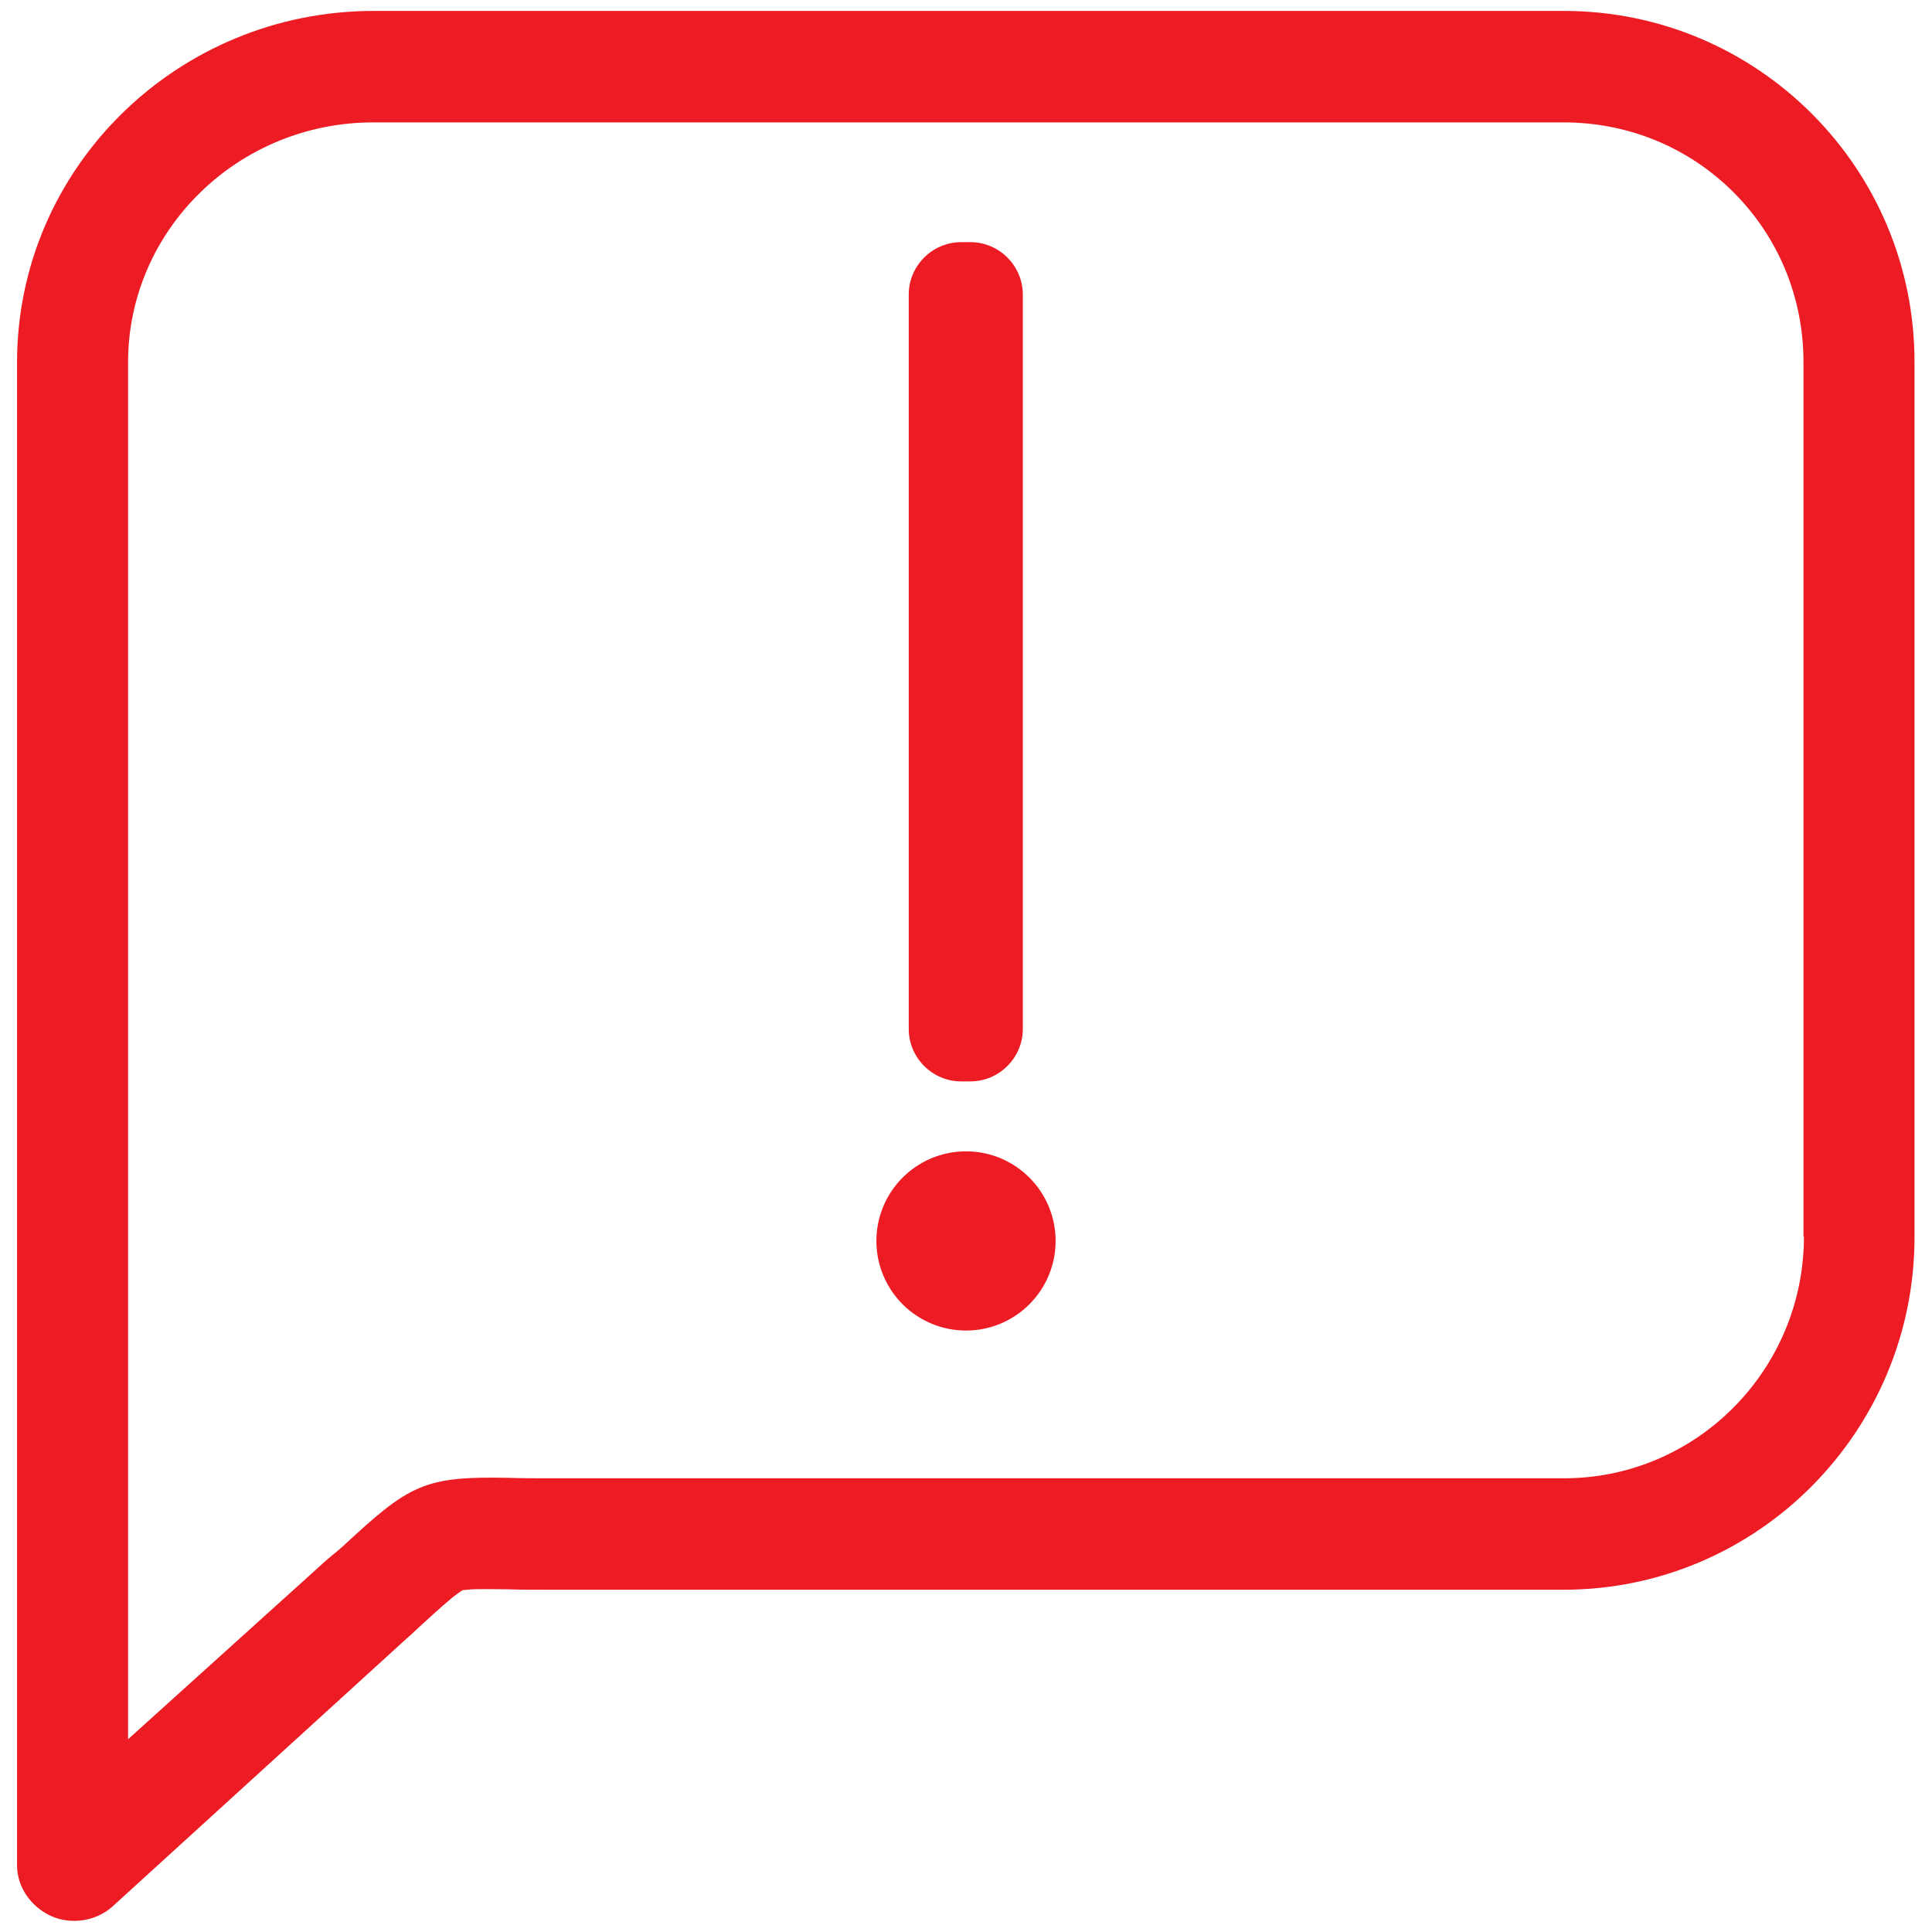<?xml version="1.0" encoding="utf-8"?>
<!-- Generator: Adobe Illustrator 25.0.0, SVG Export Plug-In . SVG Version: 6.00 Build 0)  -->
<svg version="1.1" id="Capa_1" xmlns="http://www.w3.org/2000/svg" xmlns:xlink="http://www.w3.org/1999/xlink" x="0px" y="0px"
	 viewBox="0 0 442 442" style="enable-background:new 0 0 442 442;" xml:space="preserve">
<style type="text/css">
	.st0{fill:#ED1C24;}
</style>
<path class="st0" d="M357.8,2.5H85.5c-45,0-81.6,36-81.6,80.4v343.9c0,4.9,3.2,9.5,7.9,11.6c4.6,2,10.2,1.1,13.9-2.2l65.2-59.4
	c0.8-0.7,1.5-1.4,2.2-2c0.9-0.8,1.7-1.5,2.4-2.2c4.9-4.5,7.7-7,9.3-8.1l1-0.7l1.2-0.1c0.5-0.1,2.1-0.2,9-0.1
	c2.9,0.1,6.5,0.1,11.2,0.1h230.5c44.3,0,80.3-36.2,80.3-80.7v-200C438.1,38.5,402.1,2.5,357.8,2.5z M412.7,282.9
	c0,30.5-24.6,55.3-54.9,55.3H127.3c-4.6,0-7.9,0-10.7-0.1c-19.6-0.4-22.8,1.4-38.2,15.7c-0.8,0.7-1.6,1.4-2.5,2.1
	c-0.8,0.7-1.7,1.4-2.4,2.1l-44.2,39.9v-315c0-30.3,25.2-54.9,56.1-54.9h272.3c14.8,0,28.6,5.7,38.9,16c10.3,10.3,16,24.1,16,38.9
	V282.9z"/>
<path class="st0" d="M219.9,247.4h2.1c6.6,0,12-5.4,12-12v-168c0-6.6-5.4-12-12-12h-2.1c-6.6,0-12,5.4-12,12v168
	C207.9,242,213.3,247.4,219.9,247.4z"/>
<circle class="st0" cx="221" cy="283.9" r="20.5"/>
</svg>
